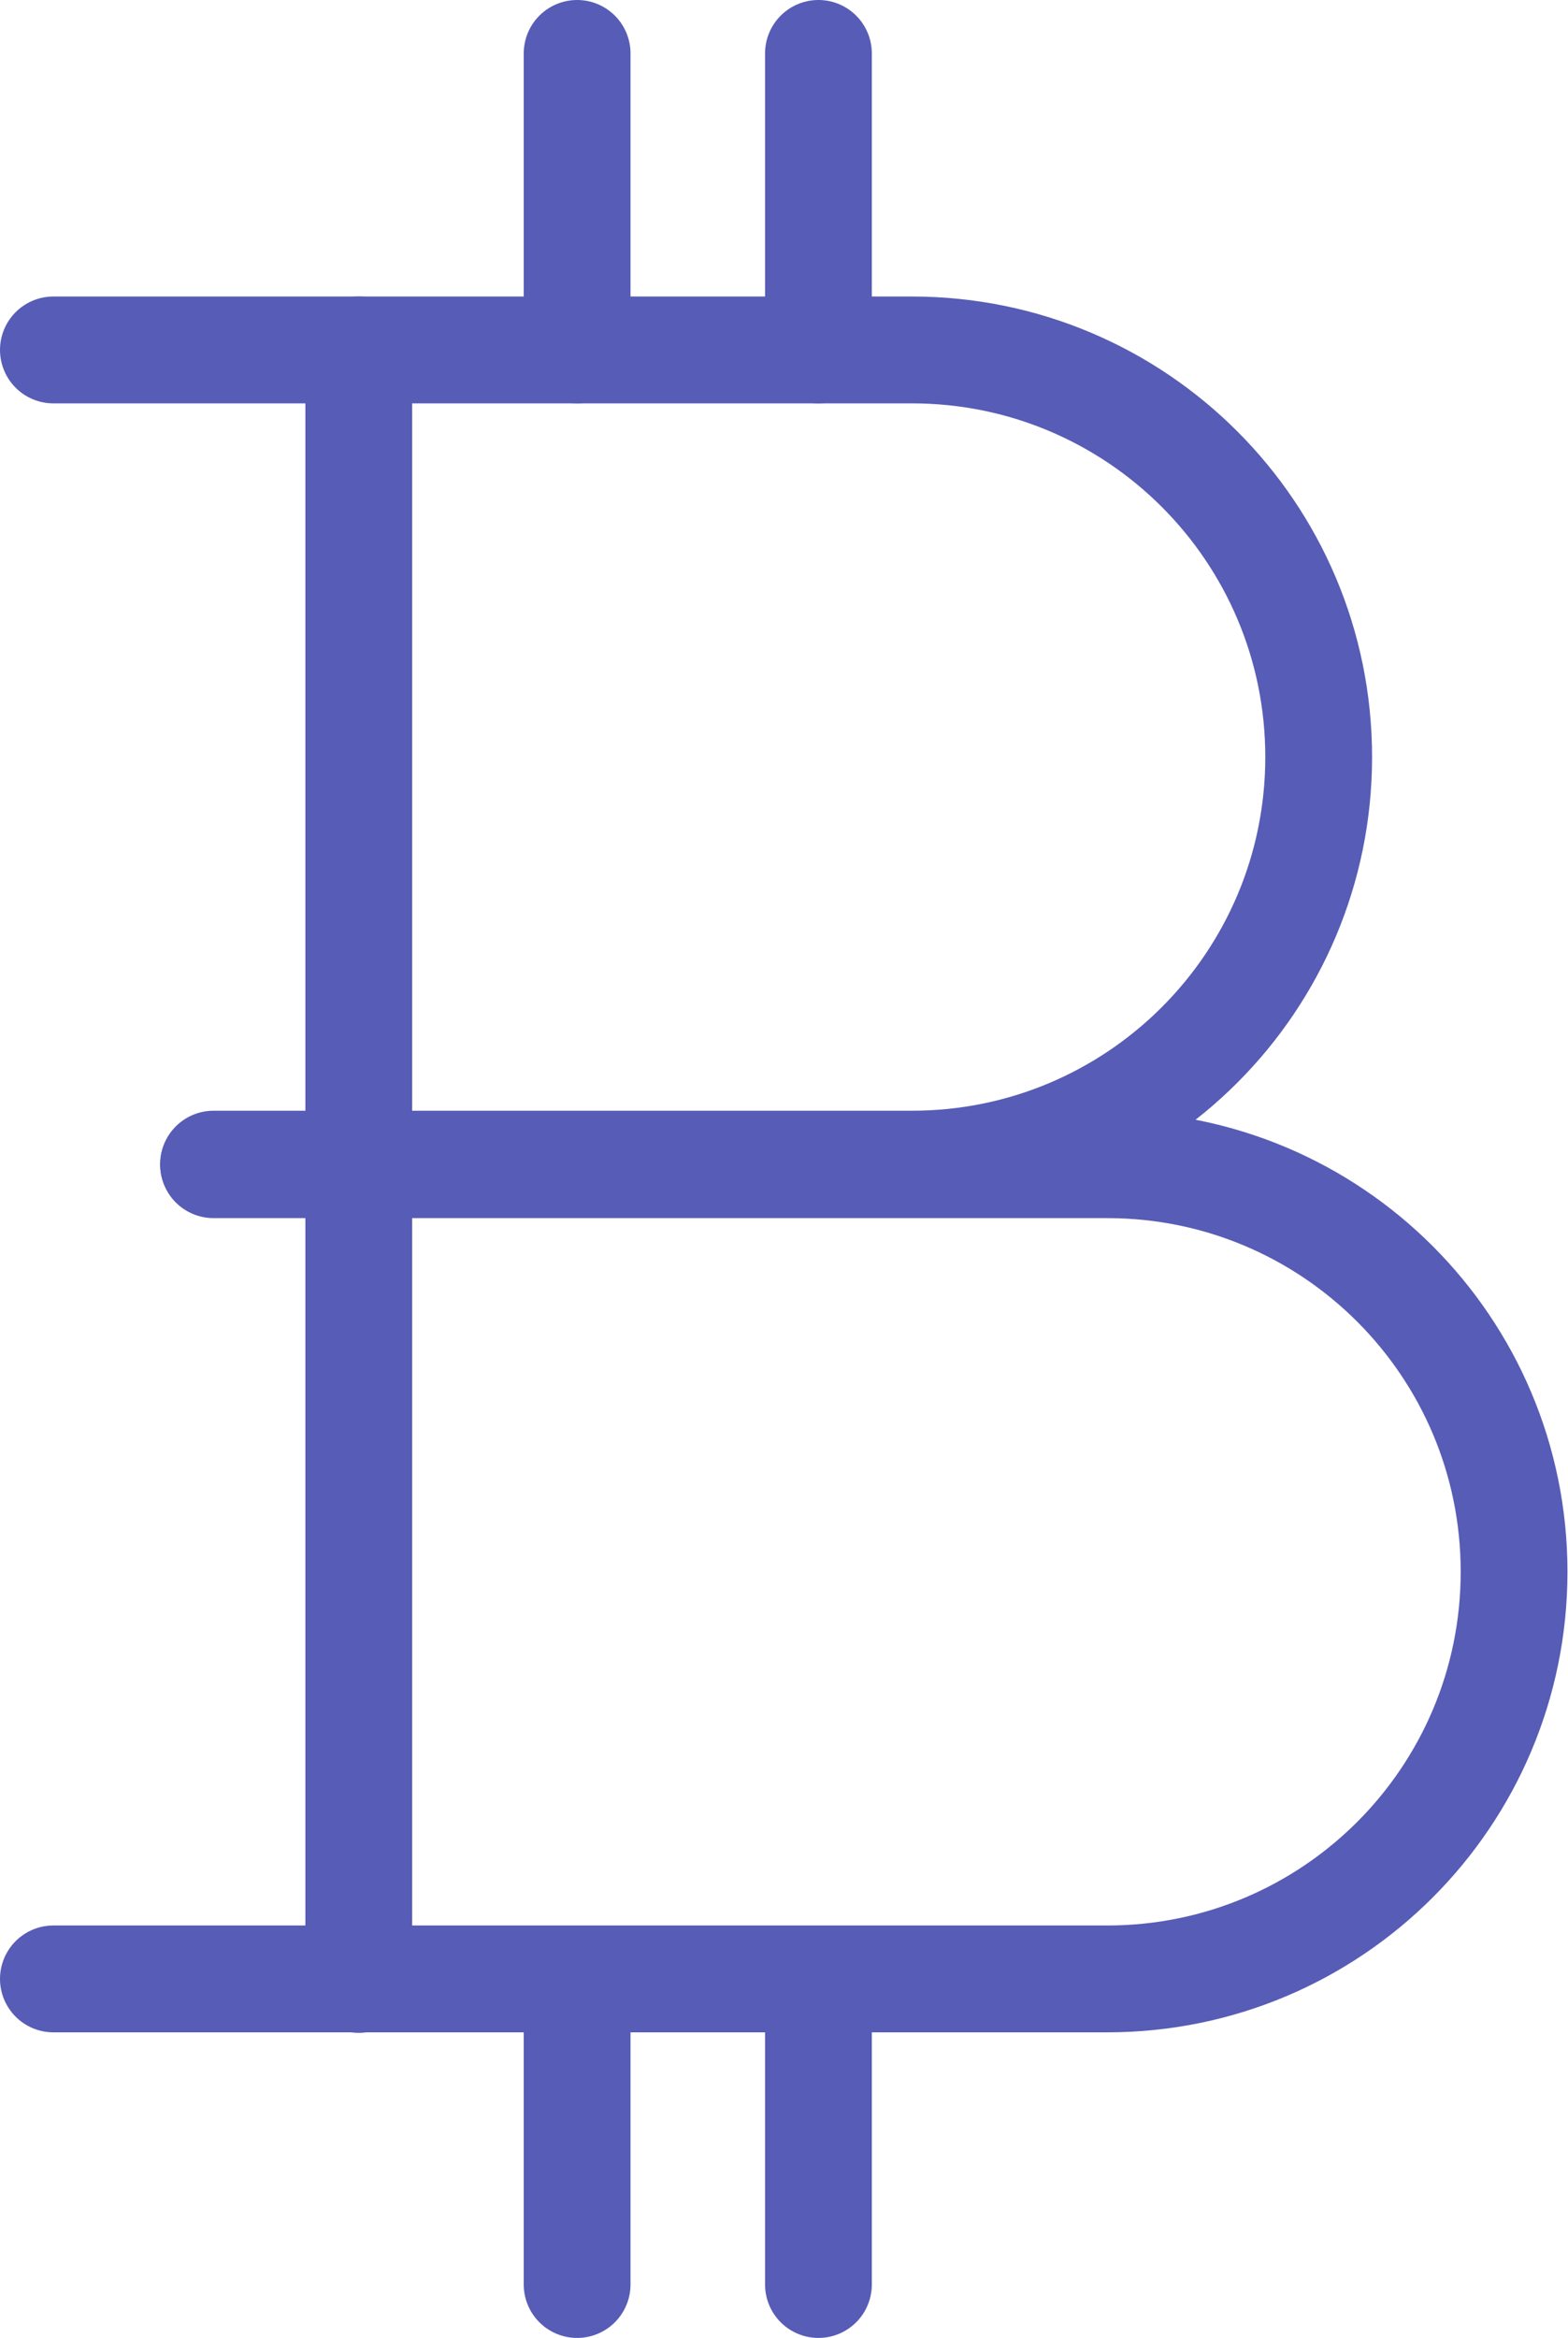 <?xml version="1.0" encoding="UTF-8"?> <svg xmlns="http://www.w3.org/2000/svg" id="_Слой_2" data-name="Слой_2" viewBox="0 0 29.37 43.76"><g id="_Слой_1-2" data-name="Слой_1"><g><path d="M4,21.8h16.74c4.21,0,7.62,3.41,7.62,7.62h0c0,4.21-3.41,7.62-7.62,7.62H1" style="fill: none; stroke: #575cb6; stroke-linecap: round; stroke-linejoin: round; stroke-width: 2px;"></path><path d="M1,6.55h16.08c4.21,0,7.62,3.41,7.62,7.62h0c0,4.21-3.41,7.62-7.62,7.62H4" style="fill: none; stroke: #575cb6; stroke-linecap: round; stroke-linejoin: round; stroke-width: 2px;"></path><line x1="6.72" y1="6.55" x2="6.72" y2="37.05" style="fill: none; stroke: #575cb6; stroke-linecap: round; stroke-linejoin: round; stroke-width: 2px;"></line><line x1="10.81" y1="1" x2="10.81" y2="6.55" style="fill: none; stroke: #575cb6; stroke-linecap: round; stroke-linejoin: round; stroke-width: 2px;"></line><line x1="15.33" y1="1" x2="15.33" y2="6.55" style="fill: none; stroke: #575cb6; stroke-linecap: round; stroke-linejoin: round; stroke-width: 2px;"></line><line x1="10.81" y1="37.21" x2="10.81" y2="42.76" style="fill: none; stroke: #575cb6; stroke-linecap: round; stroke-linejoin: round; stroke-width: 2px;"></line><line x1="15.33" y1="37.21" x2="15.33" y2="42.76" style="fill: none; stroke: #575cb6; stroke-linecap: round; stroke-linejoin: round; stroke-width: 2px;"></line></g></g></svg> 